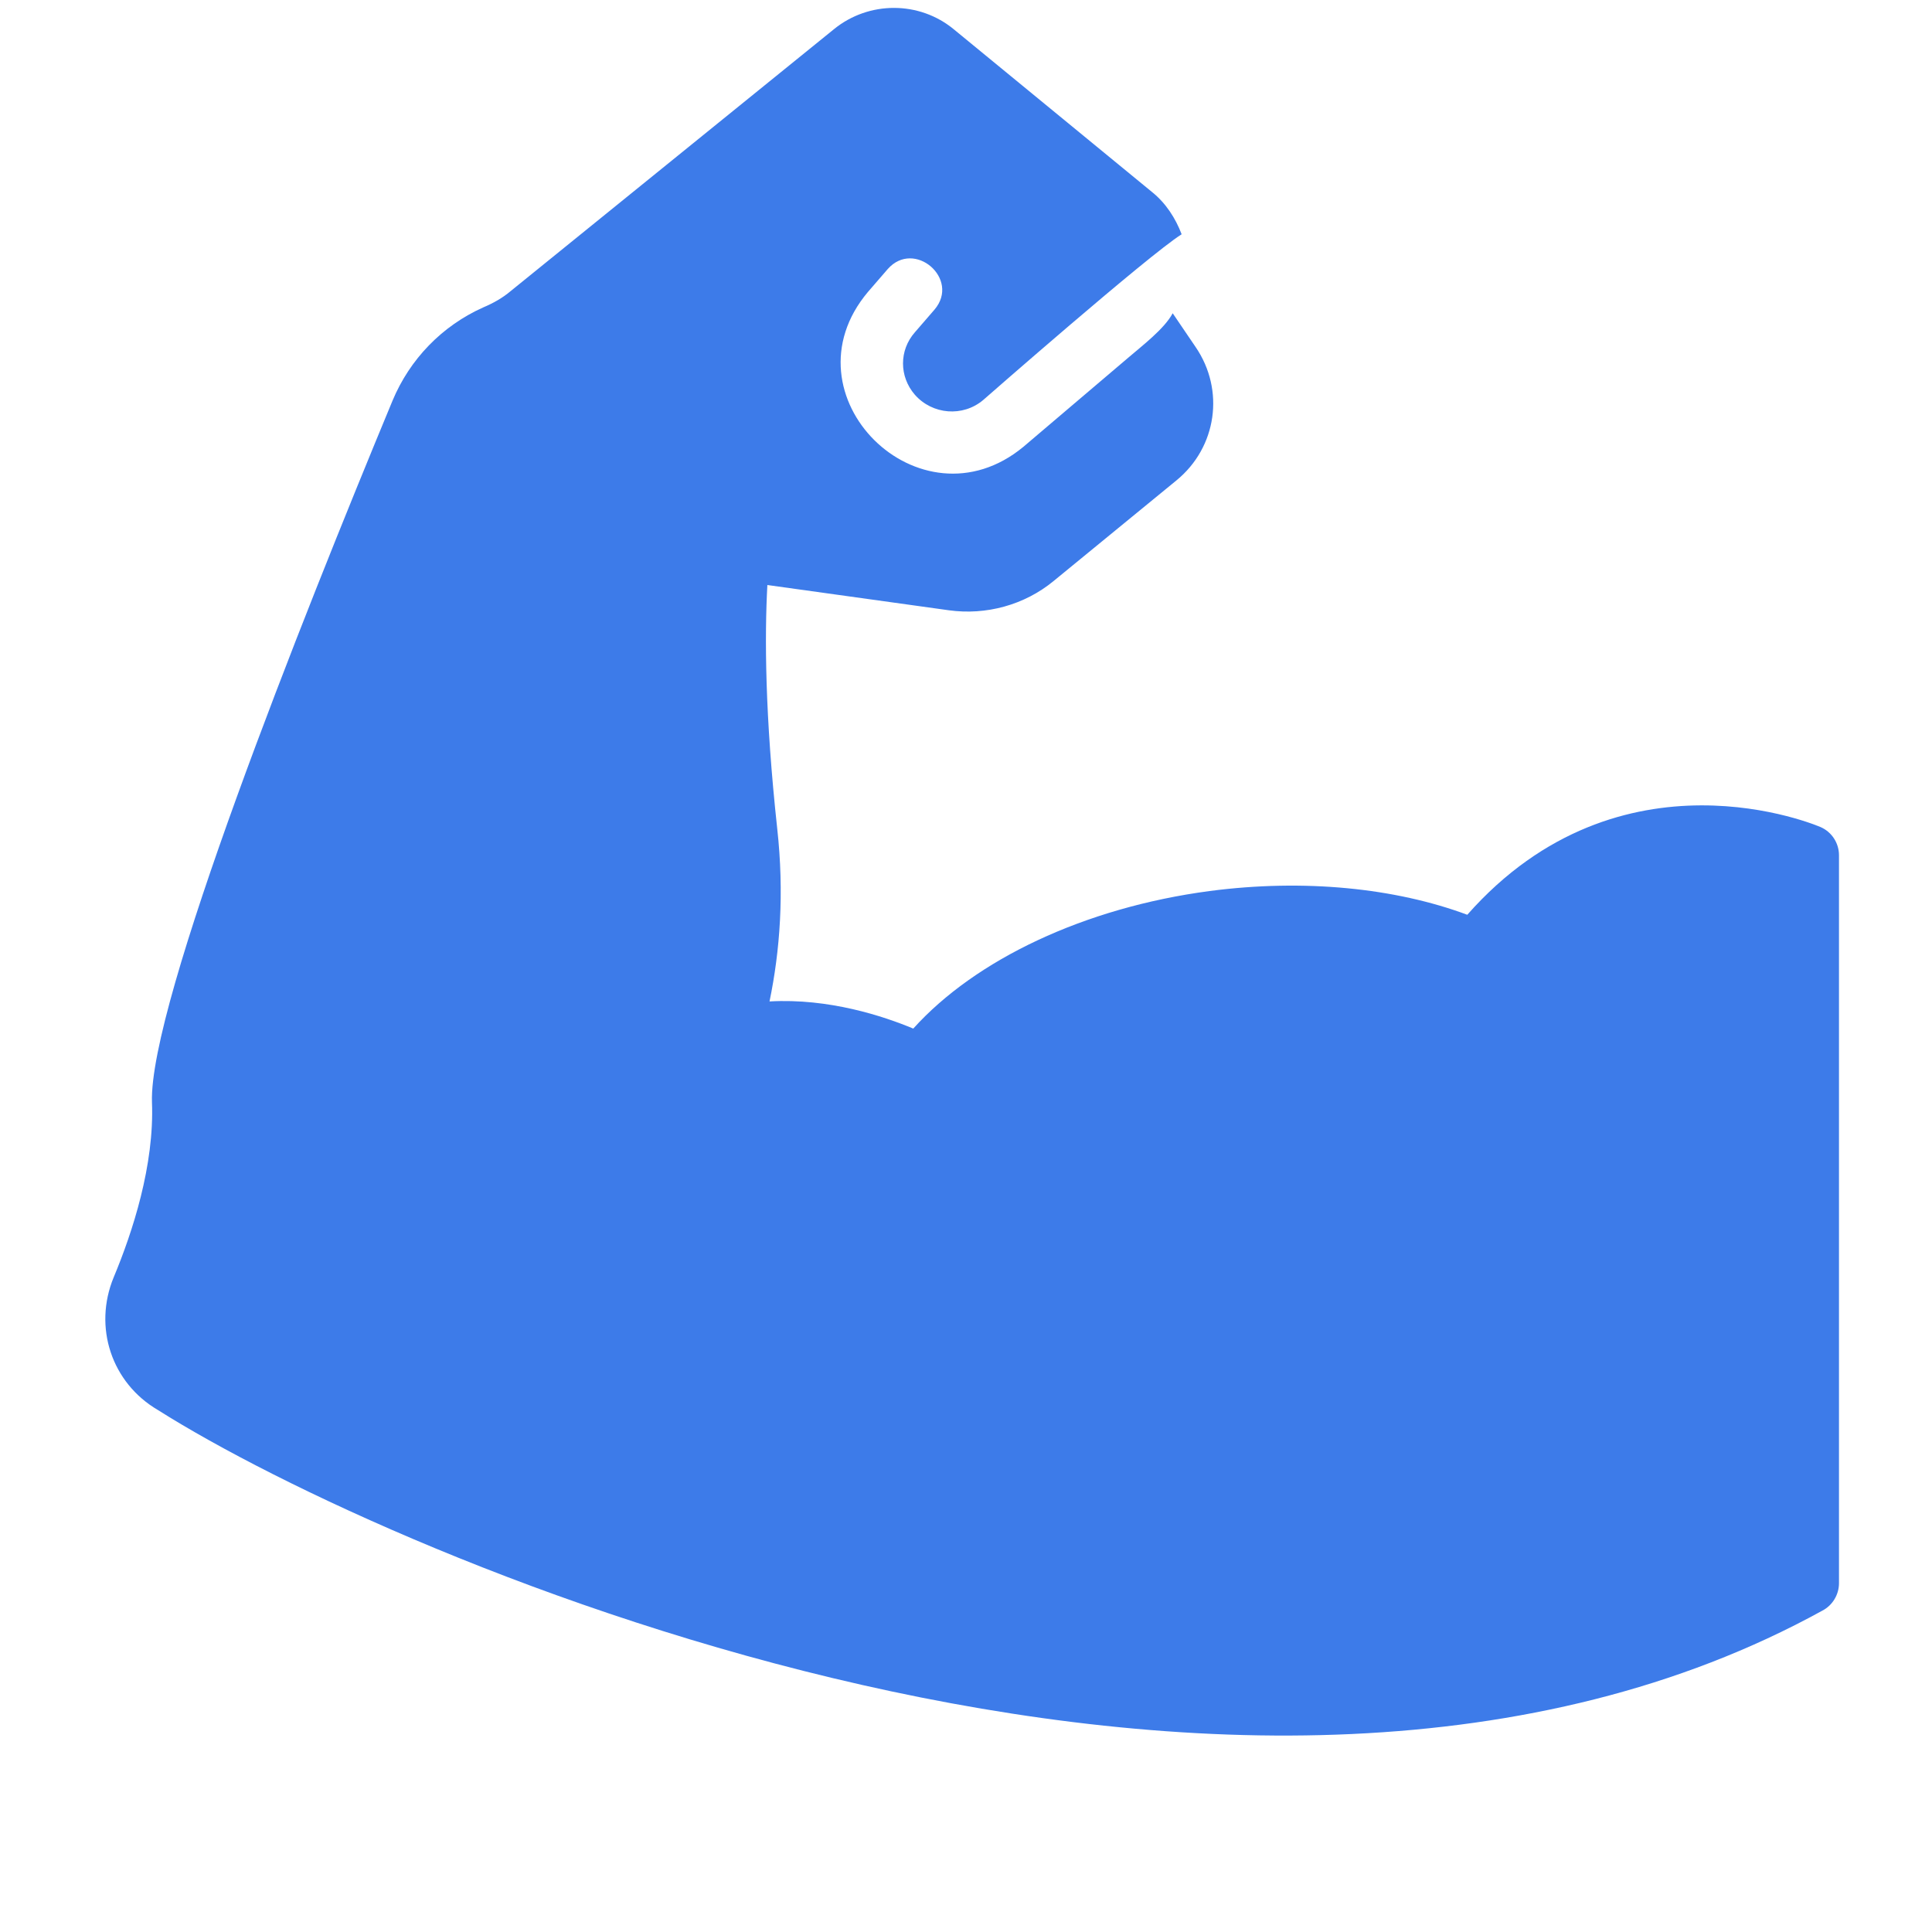 <svg version="1.0" preserveAspectRatio="xMidYMid meet" height="1080" viewBox="0 0 810 810" zoomAndPan="magnify" width="1080" xmlns:xlink="http://www.w3.org/1999/xlink" xmlns="http://www.w3.org/2000/svg"><defs><clipPath id="0ef17c514f"><path clip-rule="nonzero" d="M 44 3 L 770.98 3 L 770.98 728 L 44 728 Z M 44 3"></path></clipPath></defs><g clip-path="url(#0ef17c514f)"><path fill-rule="nonzero" fill-opacity="1" d="M 763.371 346.789 C 762.469 346.402 679.57 310.578 615.164 383.52 C 584.902 372.266 546.75 368.387 507.176 373.562 C 454.539 380.543 408.887 402.398 382.895 431.238 C 370.477 426.066 347.586 418.438 322.625 419.859 C 327.023 398.648 328.836 374.465 325.859 347.438 C 320.688 299.715 320.559 266.738 321.723 245.27 L 397.895 255.871 C 413.363 257.996 429.469 253.703 441.738 243.586 C 441.738 243.586 493.207 201.426 493.207 201.426 C 510.152 187.59 513.645 163.535 501.227 145.43 L 491.656 131.332 C 488.168 137.902 478.668 145.098 473.035 149.953 C 473.035 149.953 429.062 187.328 429.062 187.328 C 385.715 223.176 327.488 165.664 363.883 122.406 C 363.883 122.406 372.16 112.836 372.16 112.836 C 383.293 100.156 402.738 116.914 391.816 129.781 C 391.816 129.777 383.539 139.348 383.539 139.348 C 376.945 146.852 376.945 157.844 383.539 165.473 C 390.91 173.879 403.715 174.914 412.25 167.672 C 412.25 167.672 481.414 107.027 495.406 98.223 C 492.883 91.543 488.809 85.172 482.992 80.504 C 482.992 80.504 399.965 12.352 399.965 12.352 C 385.48 0.324 364.27 0.324 349.656 12.223 L 214.121 122.02 C 210.625 124.984 206.738 127.125 202.613 128.875 C 185.281 136.633 171.832 150.602 164.59 167.93 C 126.309 260.141 62.293 421.023 63.715 462.148 C 64.75 488.531 55.566 516.598 47.68 535.477 C 39.012 556.43 46.773 579.836 66.301 591.215 C 164.281 653.184 522.32 808.348 764.02 675.273 C 768.285 673.082 771.004 668.555 771.004 663.77 L 771.004 358.559 C 771.004 353.516 768.027 348.859 763.371 346.789 Z M 763.371 346.789" fill="#3d7be9"></path></g></svg>